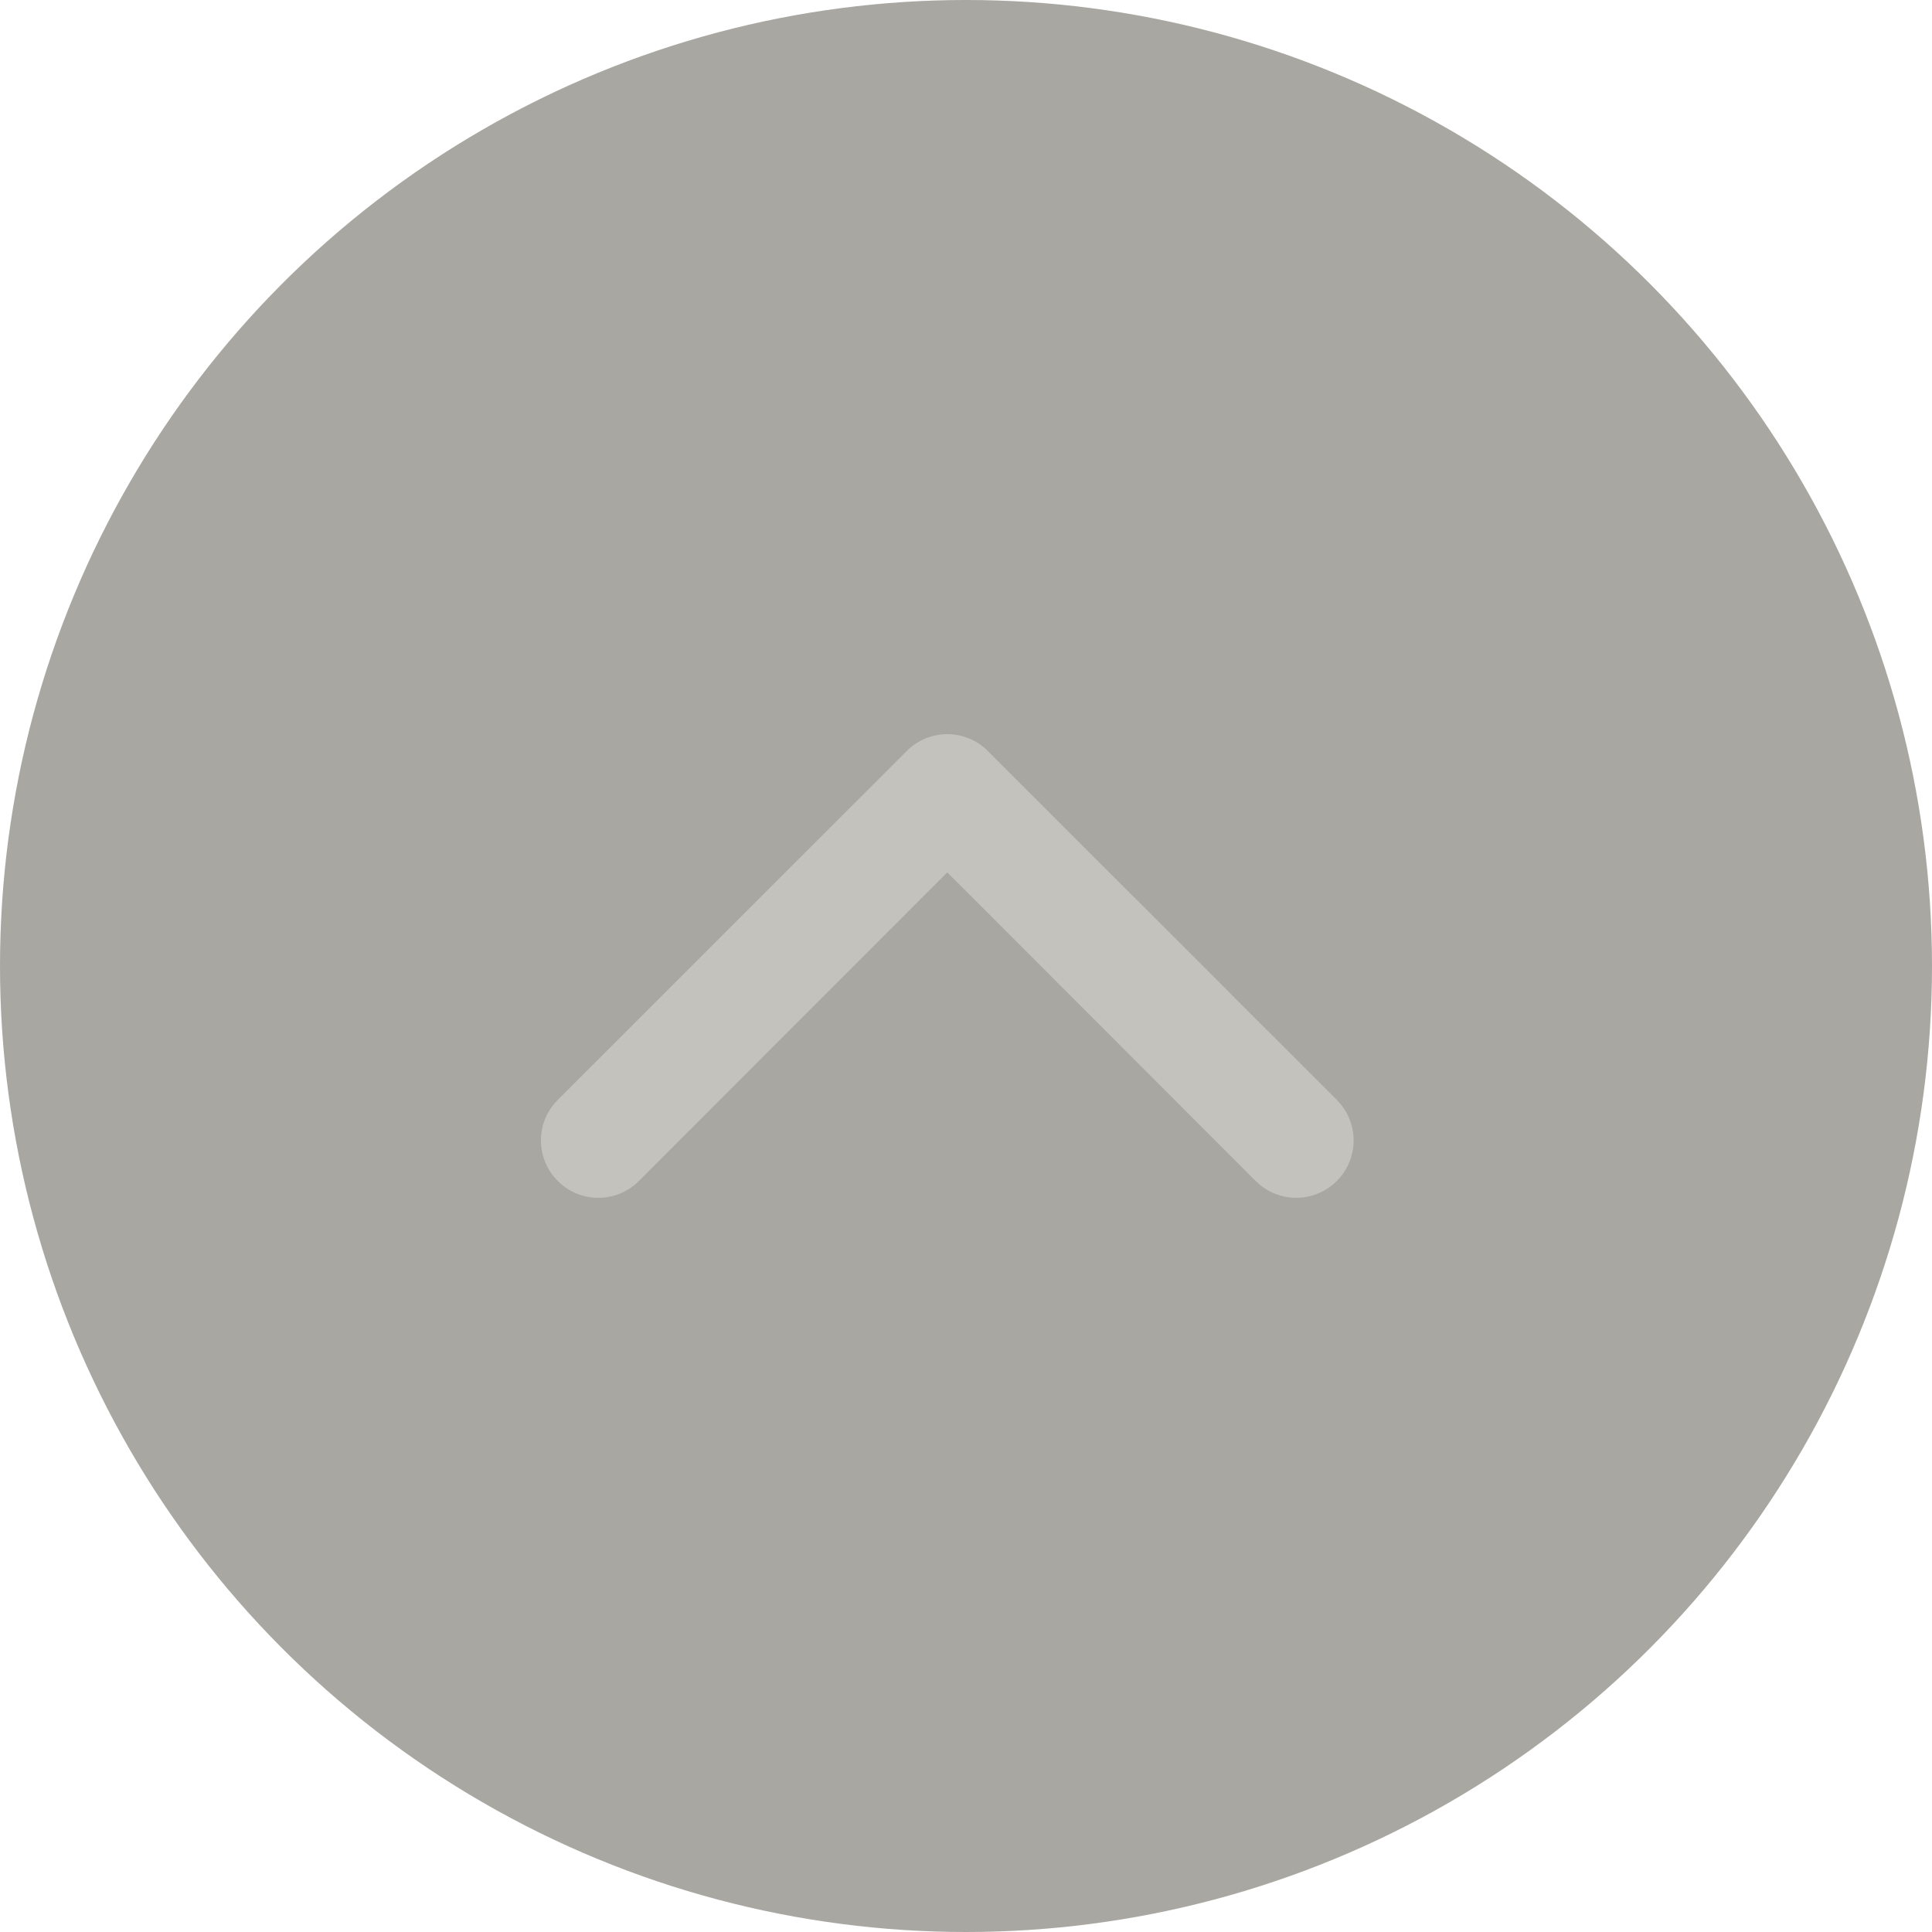 <?xml version="1.0" encoding="UTF-8"?> <svg xmlns="http://www.w3.org/2000/svg" width="50" height="50" viewBox="0 0 50 50" fill="none"><circle cx="25" cy="25" r="25" fill="#A8A7A1"></circle><path d="M14.435 30.564C13.854 29.983 13.854 29.046 14.435 28.465L23.469 19.433C24.045 18.856 24.986 18.856 25.562 19.433L34.596 28.465C35.177 29.046 35.177 29.983 34.596 30.564C34.014 31.145 33.078 31.145 32.497 30.564L25.224 23.285L24.515 22.578L16.534 30.564C15.953 31.145 15.016 31.145 14.435 30.564Z" fill="#C3C2BC"></path></svg> 